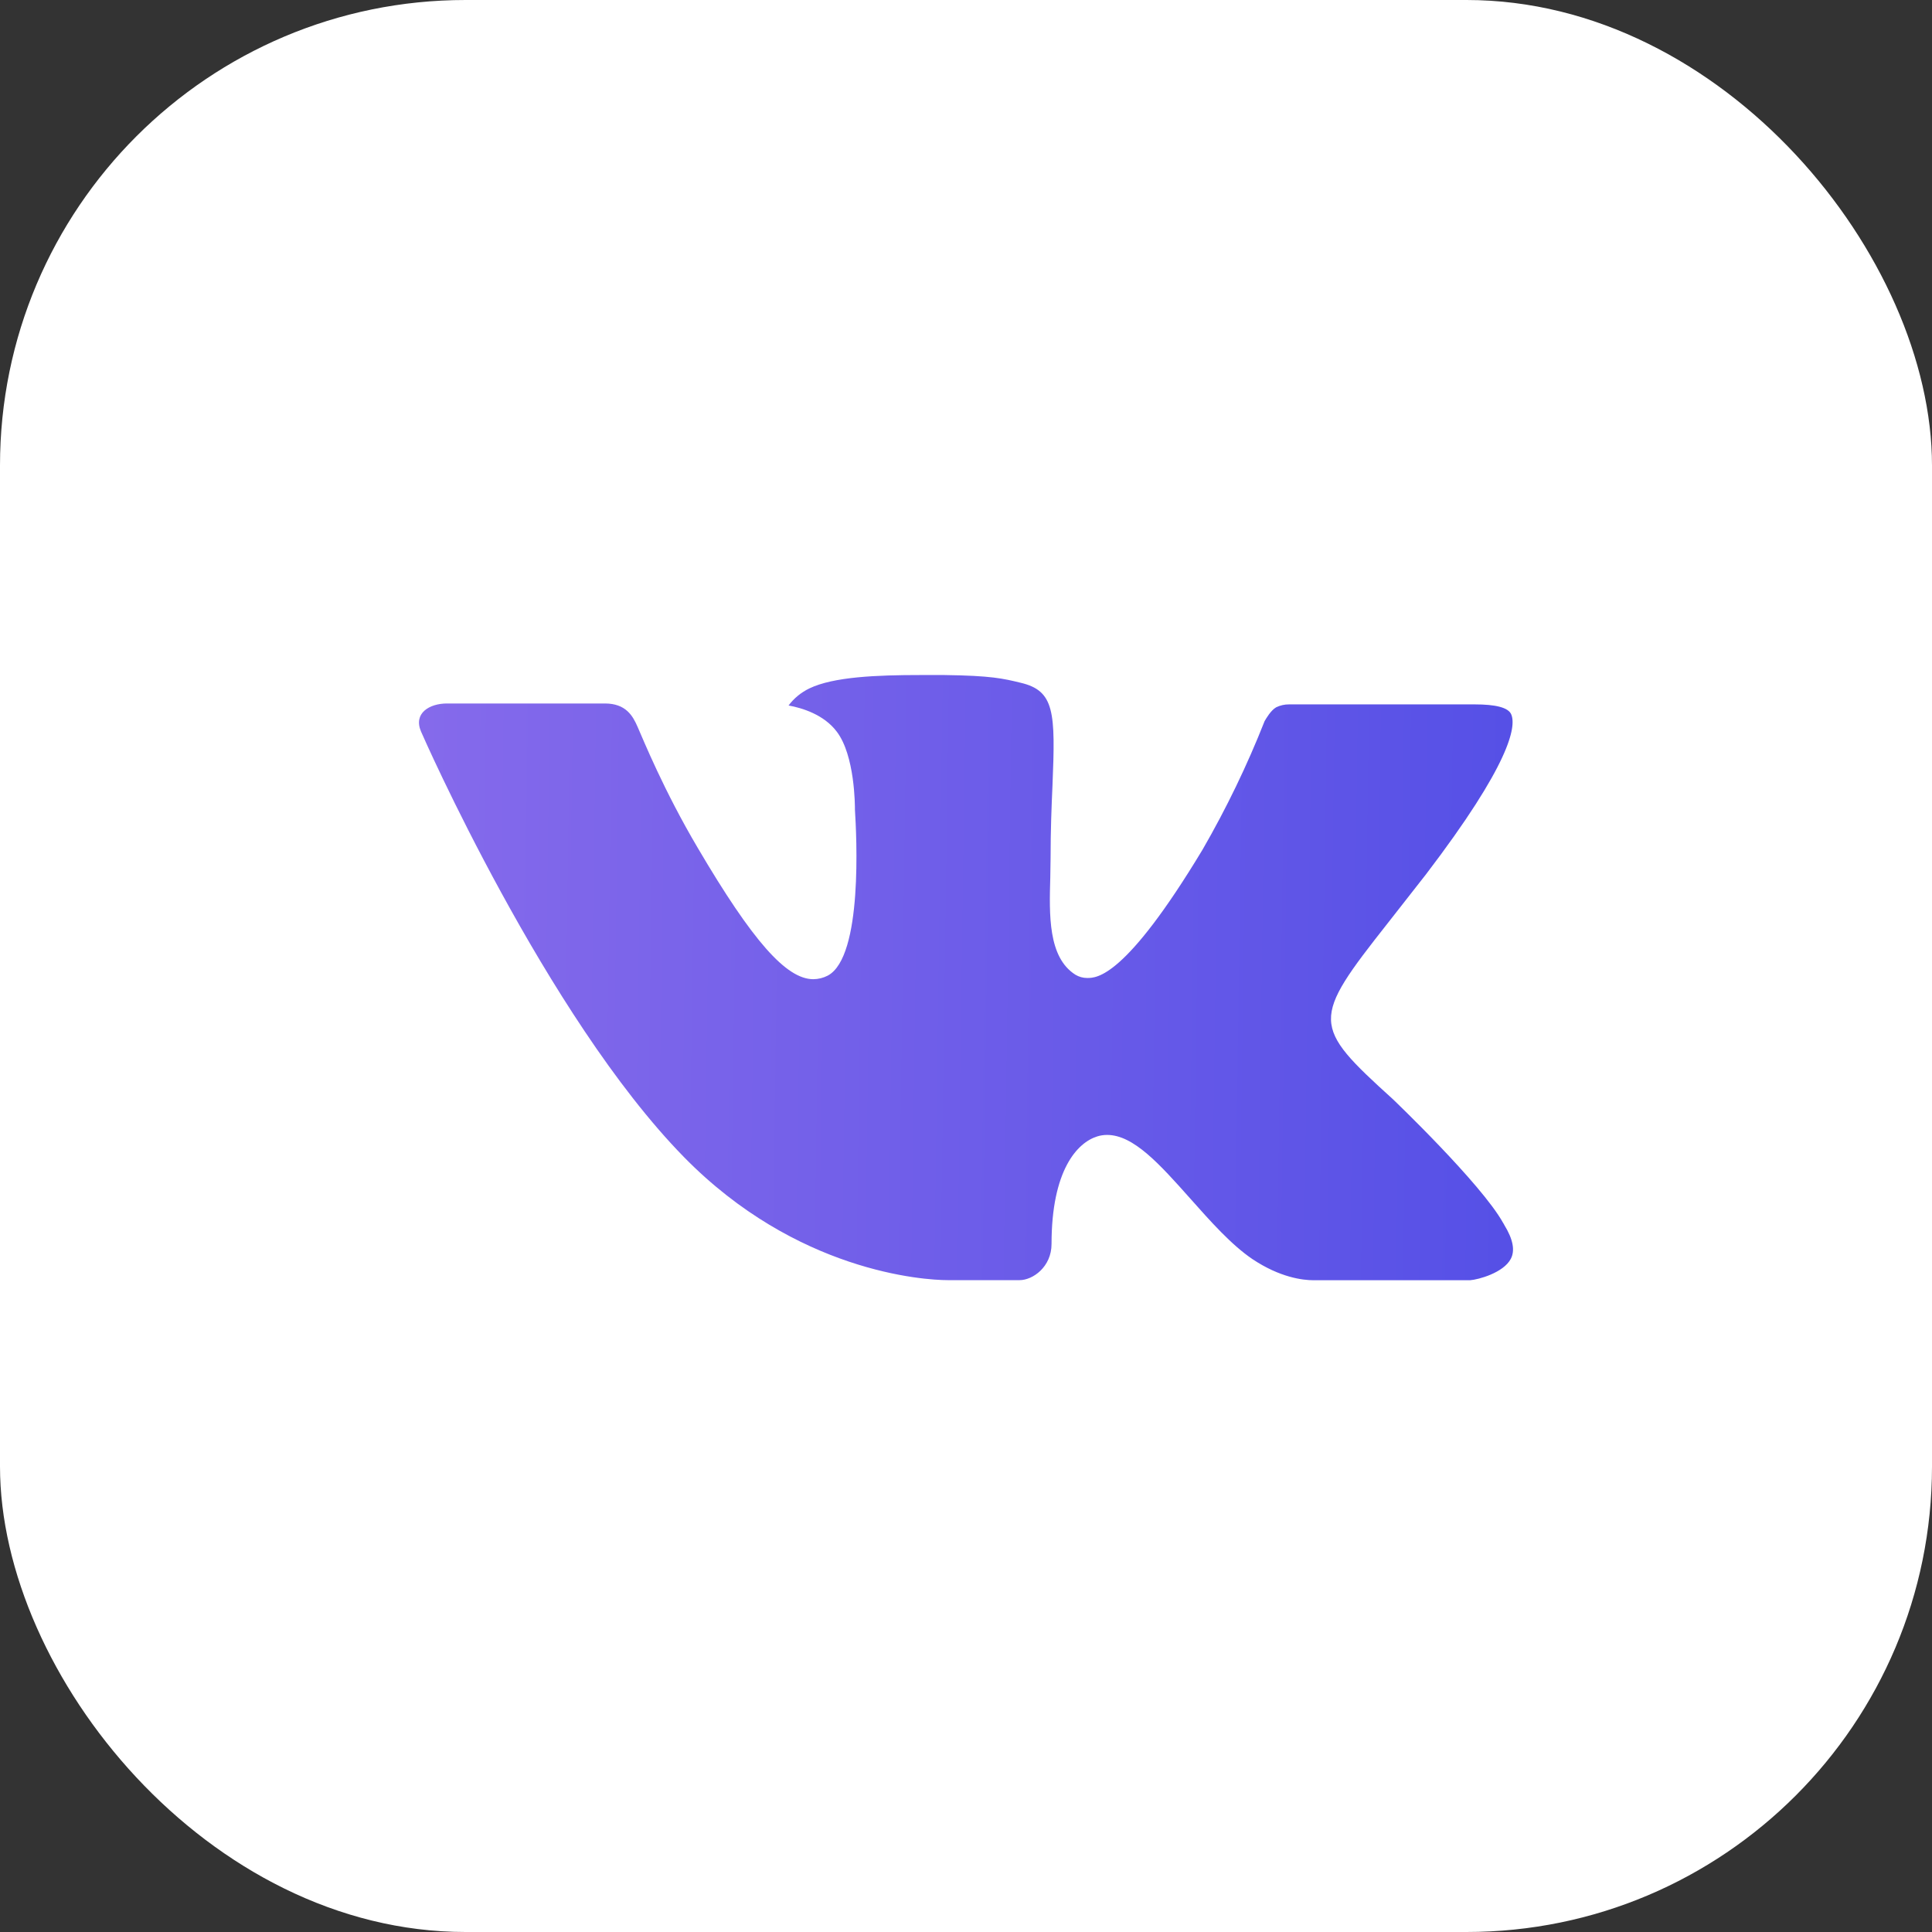 <?xml version="1.0" encoding="UTF-8"?> <svg xmlns="http://www.w3.org/2000/svg" width="83" height="83" viewBox="0 0 83 83" fill="none"><rect x="0" y="0" width="83" height="83" fill="#333333" stroke="none"/><rect width="83" height="83" rx="20" fill="white"></rect><path d="M59.836 47.219C59.836 47.219 63.638 50.849 64.574 52.535C64.6 52.569 64.614 52.604 64.623 52.621C65.004 53.241 65.093 53.722 64.905 54.081C64.591 54.679 63.517 54.974 63.15 55H56.432C55.967 55 54.991 54.883 53.808 54.094C52.899 53.479 52.004 52.47 51.13 51.486C49.827 50.022 48.699 48.757 47.562 48.757C47.417 48.757 47.273 48.778 47.136 48.822C46.276 49.09 45.175 50.278 45.175 53.44C45.175 54.428 44.369 54.996 43.8 54.996H40.724C39.676 54.996 34.217 54.64 29.381 49.706C23.461 43.662 18.132 31.539 18.087 31.426C17.751 30.642 18.445 30.222 19.202 30.222H25.986C26.891 30.222 27.186 30.755 27.392 31.227C27.634 31.777 28.521 33.965 29.976 36.426C32.336 40.438 33.782 42.067 34.942 42.067C35.16 42.065 35.373 42.011 35.565 41.911C37.078 41.097 36.796 35.876 36.729 34.793C36.729 34.589 36.725 32.457 35.95 31.435C35.395 30.694 34.45 30.412 33.877 30.308C34.108 29.999 34.414 29.748 34.768 29.576C35.807 29.074 37.678 29 39.537 29H40.571C42.586 29.026 43.106 29.152 43.836 29.329C45.313 29.672 45.345 30.594 45.215 33.753C45.175 34.65 45.134 35.664 45.134 36.859C45.134 37.119 45.121 37.397 45.121 37.691C45.076 39.299 45.022 41.123 46.196 41.872C46.349 41.965 46.526 42.015 46.706 42.015C47.114 42.015 48.341 42.015 51.663 36.5C52.688 34.724 53.579 32.88 54.328 30.98C54.395 30.867 54.592 30.521 54.825 30.386C54.997 30.302 55.187 30.259 55.38 30.261H63.356C64.224 30.261 64.82 30.386 64.932 30.711C65.129 31.227 64.896 32.8 61.255 37.57L59.63 39.645C56.33 43.831 56.33 44.043 59.836 47.219Z" fill="url(#paint0_linear_76_255)"></path><defs><linearGradient id="paint0_linear_76_255" x1="18" y1="42" x2="68.576" y2="42.715" gradientUnits="userSpaceOnUse"><stop stop-color="#856AEB"></stop><stop offset="1" stop-color="#524EE6"></stop></linearGradient></defs></svg> 